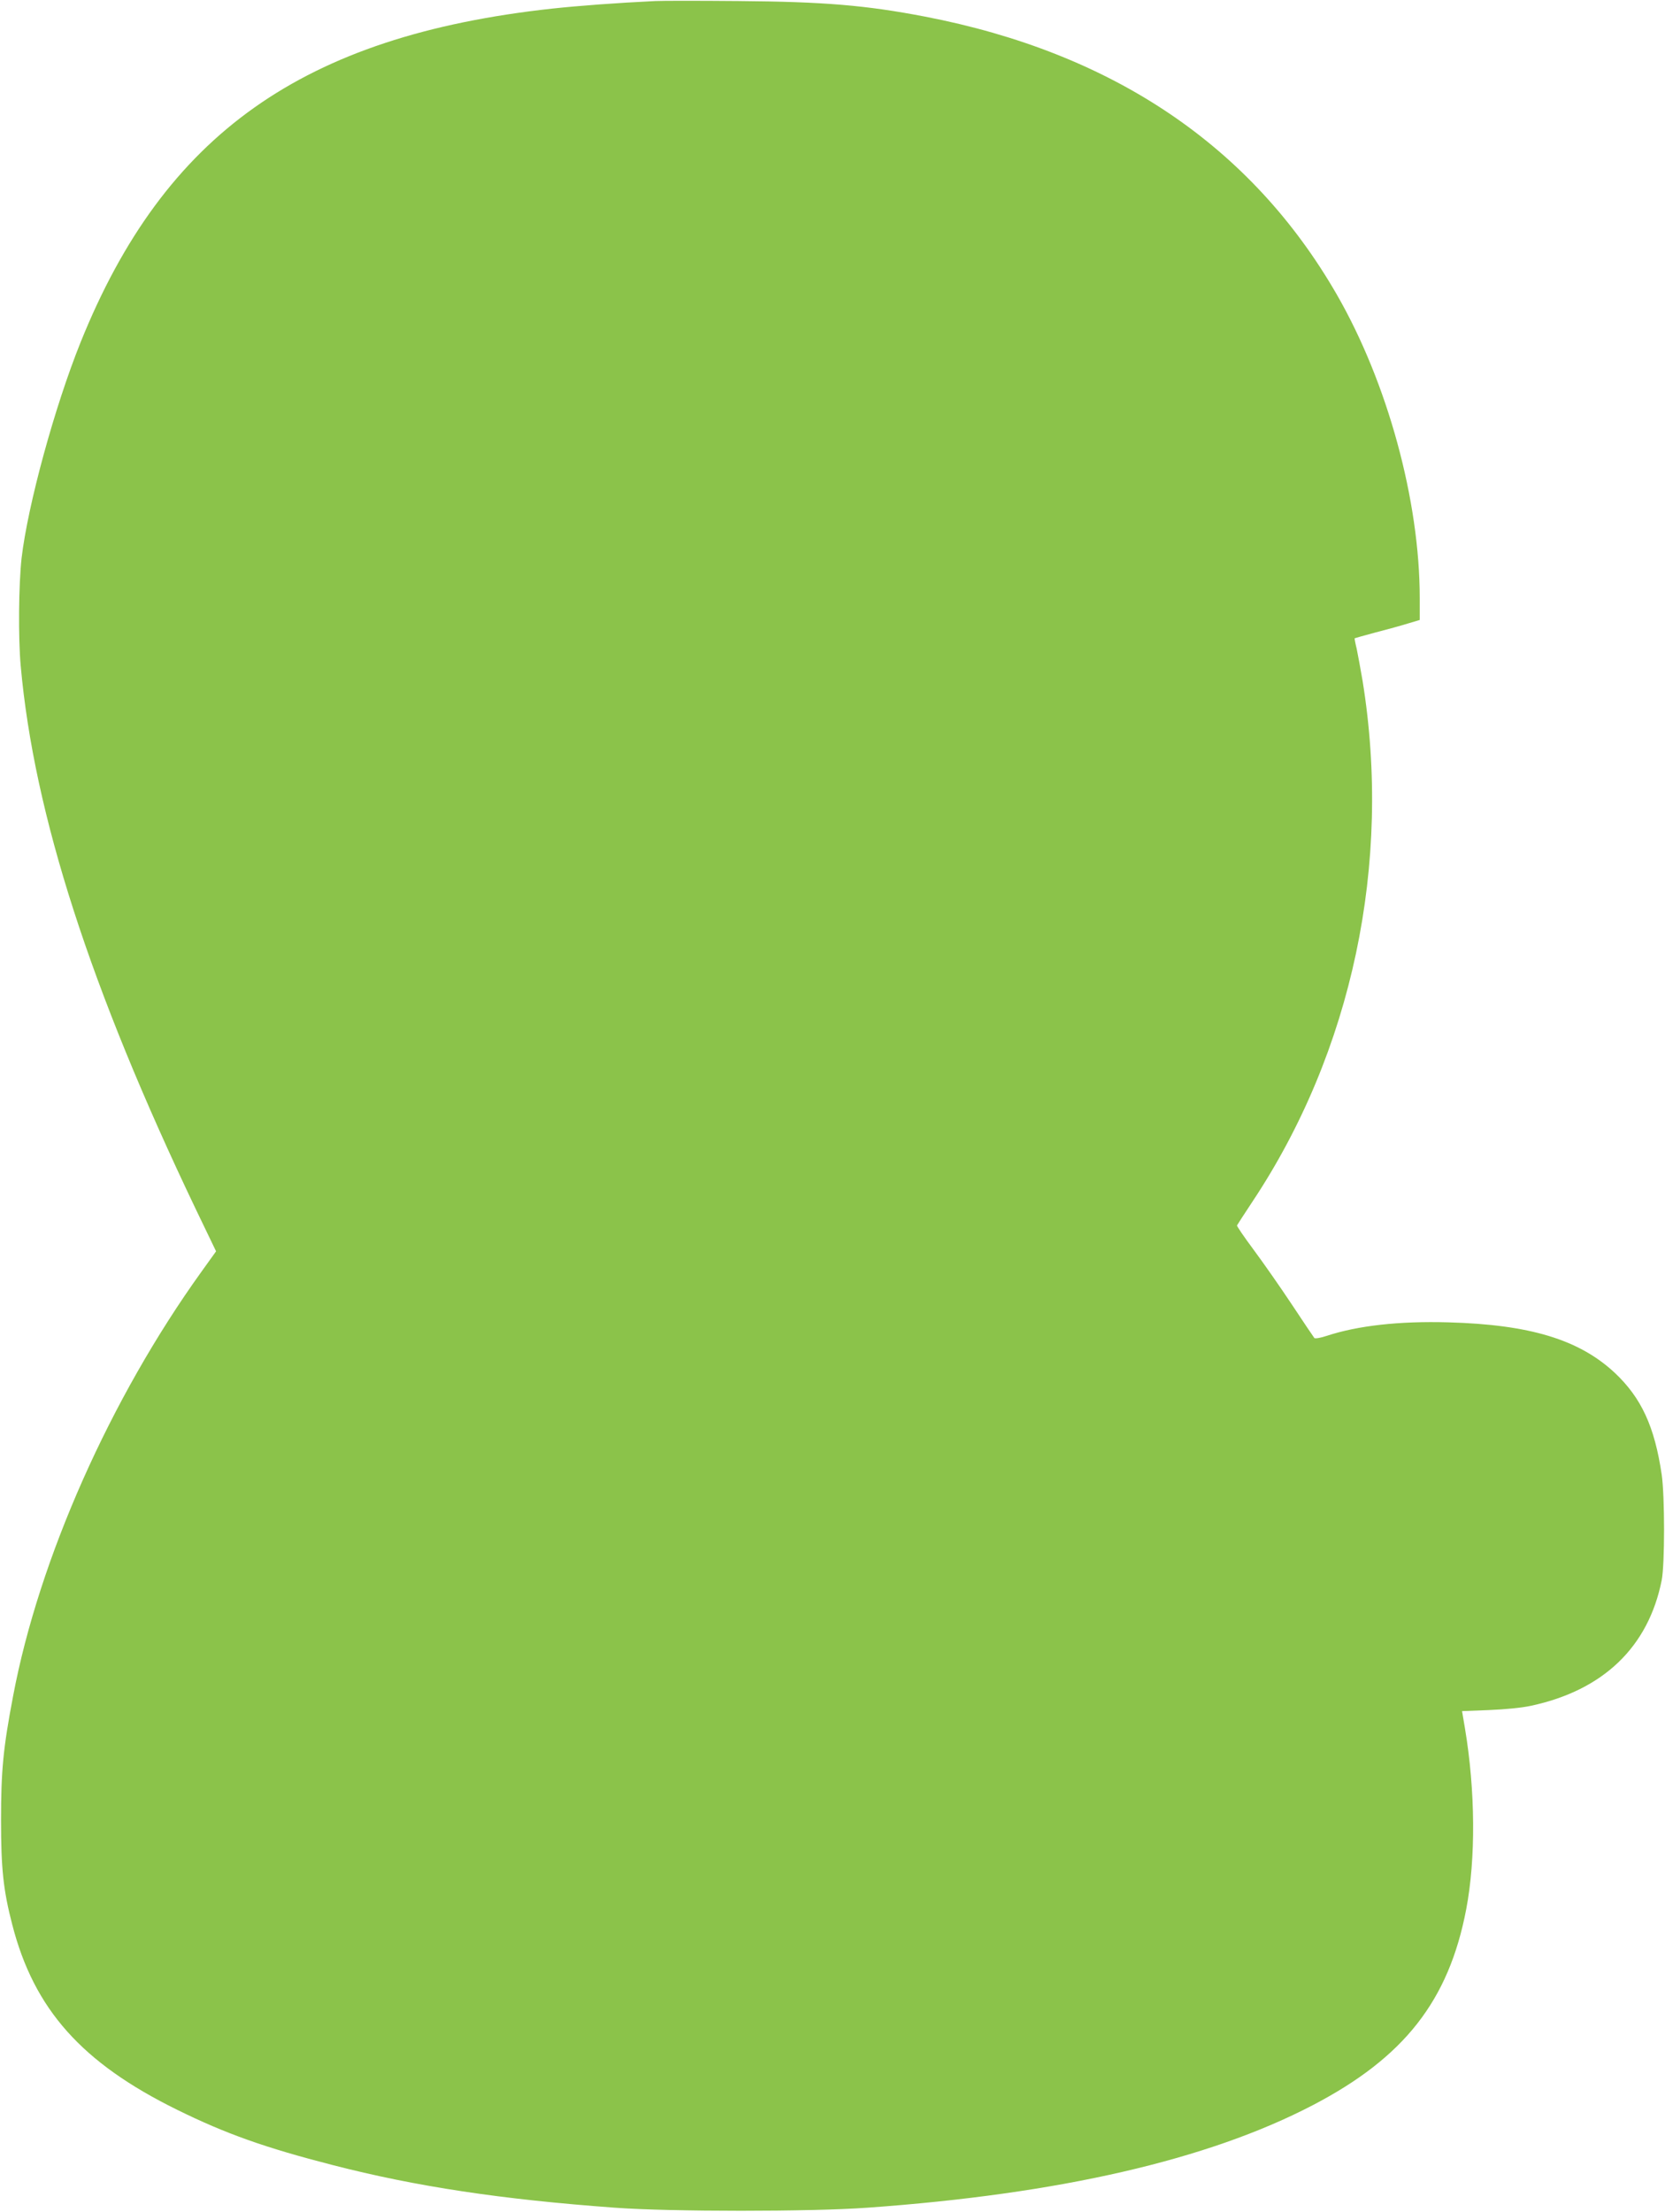 <?xml version="1.0" standalone="no"?>
<!DOCTYPE svg PUBLIC "-//W3C//DTD SVG 20010904//EN"
 "http://www.w3.org/TR/2001/REC-SVG-20010904/DTD/svg10.dtd">
<svg version="1.0" xmlns="http://www.w3.org/2000/svg"
 width="964pt" height="1280pt" viewBox="0 0 964 1280"
 preserveAspectRatio="xMidYMid meet">
<g transform="translate(0,1280) scale(0.1,-0.1)"
fill="#8bc34a" stroke="none">
<path d="M3795 12794 c-228 -11 -442 -27 -600 -44 -1441 -158 -2242 -725
-2728 -1930 -151 -375 -306 -943 -342 -1250 -17 -154 -20 -461 -5 -625 77
-858 403 -1867 1014 -3144 l117 -243 -84 -117 c-528 -734 -941 -1662 -1091
-2456 -58 -304 -70 -434 -70 -720 0 -279 13 -404 65 -604 126 -490 403 -800
954 -1071 284 -140 511 -220 900 -320 485 -125 978 -199 1635 -247 329 -24
1130 -24 1462 0 1111 79 1972 277 2578 593 530 276 788 605 889 1134 56 292
53 687 -7 1046 l-17 101 155 6 c94 4 191 13 245 25 418 90 679 340 756 727 18
92 18 485 0 610 -41 279 -118 445 -272 590 -206 192 -491 279 -964 292 -284 8
-523 -19 -703 -78 -35 -12 -67 -17 -72 -13 -4 5 -63 92 -129 192 -67 101 -167
244 -222 318 -55 74 -99 138 -97 142 2 4 42 66 89 137 578 869 809 1959 638
3015 -12 69 -27 152 -34 185 -8 32 -13 60 -12 61 1 1 56 16 122 34 66 17 150
40 188 52 l67 20 0 126 c0 566 -187 1248 -480 1757 -494 858 -1295 1399 -2385
1609 -344 66 -585 86 -1080 90 -225 2 -441 2 -480 0z"/>
</g>
</svg>
